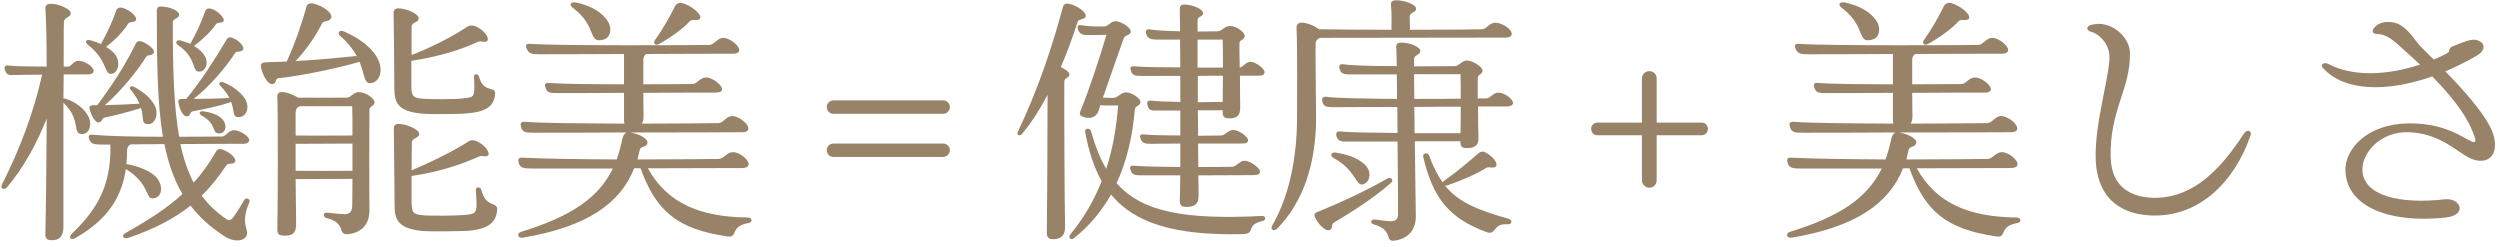 <svg width="395" height="39" viewBox="0 0 395 39" fill="none" xmlns="http://www.w3.org/2000/svg">
<g clip-path="url(#clip0_1822_2473)">
<path d="M393.39 19.932C394.994 23.041 394.152 25.593 391.706 25.393C388.979 25.274 386.654 21.128 380.599 20.889C376.028 20.729 373.181 24.237 373.261 26.828C373.341 30.974 379.236 32.29 386.293 31.492C388.739 31.213 389.942 33.964 386.453 34.363C377.953 35.319 370.735 32.888 370.575 26.908C370.494 23.599 373.943 19.573 380.559 19.494C387.215 19.414 390.142 22.643 390.944 22.443C391.345 22.284 391.024 21.726 390.583 20.57C389.46 17.779 386.854 14.67 384.288 12.079C377.11 14.59 370.374 14.471 367.006 10.723C366.525 10.205 367.206 9.767 367.848 10.086C371.778 12.198 377.311 11.88 382.363 10.205C380.759 8.69 379.316 7.455 378.634 6.817C377.672 5.98 376.589 5.382 375.747 5.382C374.865 5.382 374.584 4.983 375.226 4.265C376.389 3.07 378.434 3.428 379.236 3.947C380.88 4.943 381.601 6.538 382.644 7.534L384.528 9.408C385.25 9.129 385.932 8.81 386.573 8.451C386.854 8.292 387.015 8.132 386.974 7.933C386.934 7.734 387.215 7.415 387.576 7.295C388.378 6.976 389.621 6.458 390.262 6.338C392.067 5.94 393.47 7.574 391.305 8.81C389.661 9.767 388.017 10.564 386.373 11.281C389.1 14.072 392.107 17.46 393.39 19.932Z" fill="#988268"/>
<path d="M340.906 34.044C335.613 34.203 331.323 31.732 331.122 25.114C330.922 19.494 333.368 11.959 333.287 8.89C333.247 6.936 331.683 5.342 330.4 5.023C329.638 4.824 329.558 4.186 330.36 3.947C333.448 3.03 336.535 5.82 336.535 8.411C336.615 14.072 333.287 17.46 333.488 24.875C333.608 29.778 337.016 31.333 340.786 31.253C346.64 31.094 350.85 26.789 354.579 21.048C355.06 20.37 355.862 20.649 355.581 21.407C352.935 29.061 347.402 33.884 340.906 34.044Z" fill="#988268"/>
<path d="M290.941 1.196C290.42 0.757 290.54 0.239 291.503 0.399C293.427 0.797 295.152 1.634 296.154 2.87C297.357 4.186 296.996 5.9 295.954 6.219C293.227 7.056 295.031 4.226 290.941 1.196ZM304.655 6.936C304.053 7.255 303.612 6.896 303.973 6.338C305.176 4.664 306.459 2.392 307.06 1.116C307.301 0.598 307.662 0.399 308.223 0.478C309.627 0.797 311.431 2.272 311.11 2.91C310.79 3.428 309.907 2.91 309.466 3.349C308.464 4.465 306.619 5.82 304.655 6.936ZM318.609 34.363C319.33 34.363 319.491 35.12 318.729 35.24C315.722 35.758 317.165 37.632 315.401 37.352C307.502 36.196 304.173 33.406 301.687 26.589H300.685C298.44 32.25 293.067 35.877 283.082 37.552C282.32 37.671 282.04 36.874 282.802 36.635C290.701 34.203 295.031 31.293 297.317 26.629H284.847C283.443 26.629 282.641 26.629 282.441 25.712C282.28 25.154 282.401 24.835 283.203 24.915C285.849 25.074 291.864 25.154 297.918 25.194C298.279 24.157 298.6 23.041 298.841 21.845C299.001 21.327 299.201 21.048 299.482 20.928C293.508 20.968 287.774 20.968 284.806 20.968C283.604 20.968 283.002 20.928 282.802 20.012C282.641 19.454 282.761 19.174 283.563 19.254C285.809 19.454 292.585 19.493 299.161 19.533C299.121 19.374 299.081 19.214 299.081 19.055V14.67C294.31 14.71 289.979 14.71 288.536 14.71C287.413 14.71 286.892 14.67 286.651 13.793C286.491 13.275 286.611 13.036 287.333 13.115C289.418 13.275 294.35 13.315 299.081 13.315V8.531C292.826 8.571 287.012 8.571 285.608 8.571C284.526 8.571 284.005 8.491 283.684 7.654C283.483 7.096 283.604 6.857 284.365 6.936C288.856 7.255 311.632 7.136 312.634 7.096C313.276 7.056 313.877 5.98 314.759 5.98C315.762 5.98 317.285 7.176 317.285 7.893C317.285 8.252 317.005 8.491 316.243 8.491C313.957 8.491 308.424 8.491 302.65 8.531C302.329 8.65 302.129 9.009 302.129 9.448V13.315C306.178 13.315 309.547 13.275 309.988 13.275C310.629 13.235 311.11 12.238 312.033 12.238C313.035 12.238 314.559 13.394 314.559 14.072C314.559 14.431 314.278 14.63 313.556 14.63C311.271 14.63 306.74 14.63 302.129 14.67C302.129 16.304 302.169 17.779 302.169 18.337C302.169 18.816 302.088 19.214 301.888 19.533C307.943 19.533 313.276 19.454 313.997 19.454C314.799 19.414 315.24 18.337 316.163 18.337C317.205 18.337 318.729 19.533 318.729 20.291C318.729 20.649 318.448 20.889 317.686 20.889C313.797 20.928 306.78 20.928 300.043 20.928C301.567 21.168 302.93 21.965 302.77 22.603C302.61 23.32 301.687 23.041 301.567 23.679L301.206 25.194C307.582 25.194 313.276 25.114 314.078 25.114C314.839 25.074 315.361 24.038 316.283 24.038C317.365 24.038 318.769 25.234 318.769 25.912C318.769 26.27 318.488 26.549 317.686 26.549C314.358 26.549 308.664 26.589 302.85 26.589C305.938 32.17 311.15 34.283 318.609 34.363Z" fill="#988268"/>
<path d="M261.751 19.374H268.889C269.41 19.374 269.851 19.812 269.851 20.331C269.851 20.929 269.41 21.367 268.889 21.367H261.751V28.503C261.751 29.141 261.23 29.659 260.589 29.659C259.947 29.659 259.426 29.101 259.426 28.503V21.367H252.369C251.847 21.367 251.406 20.968 251.406 20.331C251.406 19.773 251.847 19.374 252.369 19.374H259.426V12.398C259.426 11.76 259.947 11.242 260.589 11.242C261.23 11.242 261.751 11.72 261.751 12.398V19.374Z" fill="#988268"/>
<path d="M207.861 6.857C207.821 7.973 207.941 16.982 207.941 18.577C207.941 25.951 205.856 32.011 201.766 36.157C201.285 36.595 200.643 36.276 201.004 35.638C203.61 31.174 204.934 25.154 204.934 18.497C204.934 17.58 205.014 7.136 204.853 4.505C204.813 3.827 205.174 3.508 205.856 3.588C206.858 3.708 207.78 4.146 208.422 4.624C211.109 4.664 215.439 4.704 219.85 4.704C219.85 3.708 219.93 2.153 219.77 0.797C219.729 0.279 219.97 0.04 220.612 0.04C221.855 0.04 223.739 0.678 223.739 1.356C223.739 2.033 222.737 1.914 222.737 2.591C222.737 3.07 222.777 3.787 222.777 4.505C222.777 4.585 222.777 4.624 222.737 4.704C228.19 4.704 233.082 4.664 234.205 4.624C234.886 4.585 235.327 3.588 236.25 3.588C237.372 3.588 238.856 4.624 238.856 5.342C238.856 5.701 238.575 5.94 237.853 5.94L208.582 5.98C208.181 6.099 207.901 6.418 207.861 6.857ZM236.731 14.63C237.693 14.63 239.056 15.627 239.056 16.265C239.056 16.584 238.696 16.823 238.014 16.823H233.523C233.523 18.816 233.563 20.849 233.603 21.606C233.683 23.161 232.801 23.4 231.719 23.4C230.997 23.4 230.716 23.121 230.756 22.404V22.324C229.032 22.324 226.346 22.324 223.539 22.324L223.699 34.124C223.739 36.396 222.376 37.791 220.251 38.03C218.727 38.19 220.211 36.356 217.123 35.479C216.401 35.319 216.522 34.602 217.284 34.682C217.805 34.761 219.369 34.961 219.689 34.961C220.491 34.921 220.892 34.761 220.892 33.725C220.892 33.167 220.892 28.024 220.812 22.364H212.352C211.79 22.364 211.269 22.125 211.149 21.447C211.068 20.889 211.229 20.729 211.83 20.769C213.194 20.929 216.883 20.969 220.812 21.008C220.812 19.653 220.772 18.258 220.772 16.902C216 16.902 211.83 16.942 210.667 16.942C209.625 16.942 209.104 16.863 208.903 15.986C208.823 15.507 209.023 15.188 209.705 15.308C210.908 15.507 215.68 15.587 220.732 15.627C220.732 14.232 220.732 12.916 220.692 11.76H213.354C212.191 11.76 211.87 11.601 211.67 10.923C211.51 10.405 211.59 10.046 212.352 10.165C213.595 10.365 217.123 10.444 220.692 10.444C220.652 9.049 220.612 7.973 220.612 7.375C220.612 6.936 220.812 6.737 221.373 6.737C222.657 6.697 224.421 7.415 224.421 8.053C224.421 8.69 223.418 8.651 223.418 9.368V10.484C226.586 10.484 229.273 10.444 229.874 10.444C230.516 10.444 230.957 9.568 231.759 9.568C232.721 9.568 234.245 10.564 234.245 11.162C234.245 11.76 233.483 11.72 233.483 12.318V15.547C234.165 15.547 234.646 15.547 234.846 15.547C235.448 15.547 235.929 14.63 236.731 14.63ZM230.756 11.72H223.418C223.418 12.796 223.459 14.152 223.459 15.627C226.145 15.627 228.751 15.627 230.796 15.587C230.796 14.072 230.796 12.637 230.756 11.72ZM230.756 21.048C230.796 19.932 230.796 18.377 230.796 16.863C228.511 16.863 225.985 16.863 223.459 16.902C223.499 18.218 223.499 19.613 223.499 21.048H230.756ZM238.335 34.562C239.097 34.801 238.896 35.519 238.094 35.439C235.849 35.28 236.45 37.233 234.886 36.675C228.912 34.482 226.386 31.253 224.862 24.756C224.742 24.198 225.584 23.998 225.784 24.556C226.426 26.27 227.107 27.666 227.949 28.822C227.99 28.742 228.03 28.662 228.15 28.582C230.075 27.227 232.039 25.593 233.523 24.277C233.804 23.998 234.245 23.879 234.525 23.998C235.849 24.636 236.731 25.752 236.37 26.27C236.009 26.709 235.287 26.27 234.846 26.51C233.363 27.466 230.796 28.582 228.751 29.26C228.591 29.3 228.471 29.34 228.31 29.34C230.516 32.011 233.563 33.207 238.335 34.562ZM215.519 29.061C214.156 29.699 214.437 26.988 210.708 24.955C210.066 24.596 210.307 23.958 211.068 24.118C212.953 24.397 214.356 24.955 215.359 25.752C216.842 26.908 216.562 28.582 215.519 29.061ZM219.248 28.184C219.85 27.905 220.251 28.543 219.77 28.901C217.083 31.253 213.755 33.406 210.708 35.2C210.307 35.399 210.667 36.117 210.066 36.356C209.384 36.595 208.222 35.359 207.78 34.323C207.62 33.964 207.66 33.685 208.181 33.486C211.389 32.17 215.439 30.376 219.248 28.184Z" fill="#988268"/>
<path d="M167.602 10.604C168.324 10.923 168.966 11.401 168.966 11.76C168.966 12.358 168.164 12.239 168.164 12.916C168.124 14.949 168.204 33.964 168.284 35.758C168.324 37.353 167.442 37.791 166.399 37.791C165.678 37.791 165.397 37.512 165.397 36.755C165.437 35.24 165.517 22.005 165.517 14.989C164.314 17.261 162.991 19.374 161.468 21.168C161.107 21.607 160.545 21.328 160.826 20.809C163.994 14.152 166.199 7.574 167.963 1.037C168.043 0.758 168.364 0.479 168.886 0.598C170.209 0.877 171.732 1.954 171.532 2.631C171.372 3.11 170.409 2.99 170.289 3.389C169.527 5.741 168.645 8.212 167.602 10.604ZM178.669 11.122C178.509 10.644 178.629 10.405 179.351 10.485C180.554 10.604 183.441 10.644 186.488 10.644C186.488 9.089 186.448 7.614 186.448 6.259H182.92C181.797 6.259 181.236 6.06 181.075 5.262C180.955 4.784 181.195 4.545 181.837 4.664C182.839 4.824 184.604 4.904 186.448 4.943C186.448 3.508 186.408 2.312 186.408 1.475C186.408 0.997 186.528 0.718 187.13 0.718C188.493 0.718 190.097 1.475 190.097 2.073C190.097 2.671 189.215 2.552 189.215 3.189V4.983C190.739 4.983 192.022 4.943 192.423 4.943C193.024 4.943 193.465 4.106 194.347 4.106C195.31 4.106 196.673 5.063 196.673 5.701C196.673 6.219 195.831 6.299 195.831 6.817C195.831 7.335 195.831 8.93 195.871 10.684C196.473 10.524 196.873 9.767 197.555 9.767C198.437 9.767 199.801 10.843 199.801 11.401C199.801 11.72 199.56 11.96 198.878 11.96H195.911C195.911 14.152 195.951 16.345 195.951 16.903C195.991 18.457 195.27 18.696 194.187 18.696C193.425 18.696 193.185 18.417 193.185 17.7V17.421C192.222 17.421 190.779 17.421 189.255 17.421C189.295 18.776 189.295 20.131 189.295 21.447C191.019 21.447 192.463 21.407 192.944 21.407C193.585 21.407 194.067 20.53 194.829 20.53C195.711 20.53 197.194 21.607 197.194 22.125C197.194 22.483 196.994 22.683 196.272 22.683H189.295C189.295 24.038 189.335 25.274 189.335 26.39C191.982 26.39 194.187 26.35 194.668 26.35C195.35 26.35 195.871 25.394 196.633 25.394C197.555 25.394 199.079 26.55 199.079 27.108C199.079 27.427 198.838 27.666 198.116 27.666C196.432 27.666 192.864 27.706 189.335 27.706C189.375 29.3 189.375 30.456 189.375 30.855C189.415 32.45 188.533 32.689 187.411 32.689C186.649 32.689 186.408 32.41 186.408 31.652C186.448 30.815 186.448 29.42 186.488 27.706H180.353C179.351 27.706 178.83 27.626 178.629 26.829C178.469 26.35 178.549 26.111 179.271 26.191C180.554 26.31 183.481 26.35 186.488 26.39V22.683C184.323 22.683 182.559 22.723 181.917 22.723C180.915 22.723 180.434 22.643 180.193 21.846C180.033 21.367 180.153 21.168 180.875 21.248C182.078 21.367 184.283 21.407 186.488 21.407V17.461C184.564 17.461 182.879 17.461 182.318 17.461C181.677 17.461 181.396 17.142 181.276 16.504C181.195 16.105 181.356 15.826 181.877 15.906C182.92 16.026 184.644 16.065 186.488 16.105V11.999C183.561 11.999 181.075 11.999 180.393 11.999C179.391 11.999 178.87 11.92 178.669 11.122ZM199.36 34.124C200.001 34.084 200.121 34.762 199.48 34.921C196.673 35.559 198.517 36.954 196.312 36.994C185.686 37.233 179.271 35.28 175.542 30.735C174.058 33.366 172.133 35.678 169.687 37.632C169.206 38.03 168.725 37.552 169.086 37.074C171.211 34.483 172.855 31.692 174.058 28.622C172.855 26.47 172.013 23.879 171.452 20.849C171.331 20.251 172.174 20.131 172.374 20.69C173.016 23.042 173.817 25.035 174.78 26.669C175.782 23.64 176.384 20.331 176.664 16.663H174.379C174.218 16.663 174.018 16.623 173.858 16.584L173.577 17.5C173.216 18.497 172.334 18.856 171.251 18.497C170.57 18.258 170.489 18.059 170.77 17.381C171.893 14.71 173.777 9.089 174.82 5.502C173.537 5.541 172.254 5.541 171.853 5.541C171.011 5.541 170.65 5.382 170.329 4.704C170.169 4.186 170.249 3.867 170.93 3.987C172.214 4.226 173.898 4.186 174.499 4.186C175.061 4.186 175.502 3.349 176.263 3.349C177.105 3.349 178.669 4.345 178.669 4.983C178.669 5.541 177.747 5.502 177.547 6.06C176.905 7.893 175.301 12.358 174.259 15.428C174.94 15.467 175.582 15.467 175.943 15.467C176.544 15.467 177.146 14.591 177.907 14.591C178.83 14.591 180.193 15.547 180.193 16.105C180.193 16.703 179.351 16.743 179.311 17.261C178.95 21.527 178.028 25.473 176.424 28.941C180.474 33.526 187.17 34.722 199.36 34.124ZM189.215 6.259V10.684C190.698 10.684 192.102 10.684 193.225 10.684C193.225 8.93 193.225 7.256 193.185 6.259H189.215ZM193.185 16.105C193.185 14.989 193.225 13.514 193.225 11.96C191.942 11.96 190.578 11.96 189.255 11.999V16.145C190.779 16.145 192.222 16.105 193.185 16.105Z" fill="#988268"/>
<path d="M149.037 17.979H131.675C131.114 17.979 130.633 17.54 130.633 16.902C130.633 16.305 131.114 15.866 131.675 15.866H149.037C149.599 15.866 150.08 16.344 150.08 16.902C150.08 17.5 149.599 17.979 149.037 17.979ZM149.037 24.796H131.675C131.114 24.796 130.633 24.357 130.633 23.719C130.633 23.121 131.114 22.683 131.675 22.683H149.037C149.599 22.683 150.08 23.161 150.08 23.719C150.08 24.317 149.599 24.796 149.037 24.796Z" fill="#988268"/>
<path d="M90.457 1.196C89.936 0.757 90.056 0.239 91.018 0.399C92.943 0.797 94.667 1.634 95.67 2.87C96.873 4.186 96.512 5.9 95.469 6.219C92.743 7.056 94.547 4.226 90.457 1.196ZM104.17 6.936C103.569 7.255 103.128 6.896 103.489 6.338C104.692 4.664 105.975 2.392 106.576 1.116C106.817 0.598 107.178 0.399 107.739 0.478C109.142 0.797 110.947 2.272 110.626 2.91C110.305 3.428 109.423 2.91 108.982 3.349C107.98 4.465 106.135 5.82 104.17 6.936ZM118.124 34.363C118.846 34.363 119.006 35.12 118.244 35.24C115.237 35.758 116.681 37.632 114.916 37.352C107.017 36.196 103.689 33.406 101.203 26.589H100.201C97.955 32.25 92.582 35.877 82.598 37.552C81.836 37.671 81.555 36.874 82.317 36.635C90.216 34.203 94.547 31.293 96.832 26.629H84.362C82.959 26.629 82.157 26.629 81.956 25.712C81.796 25.154 81.916 24.835 82.718 24.915C85.365 25.074 91.379 25.154 97.434 25.194C97.795 24.157 98.116 23.041 98.356 21.845C98.516 21.327 98.717 21.048 98.998 20.928C93.023 20.968 87.289 20.968 84.322 20.968C83.119 20.968 82.518 20.928 82.317 20.012C82.157 19.454 82.277 19.174 83.079 19.254C85.325 19.454 92.101 19.493 98.677 19.533C98.637 19.374 98.597 19.214 98.597 19.055V14.67C93.825 14.71 89.495 14.71 88.051 14.71C86.928 14.71 86.407 14.67 86.166 13.793C86.006 13.275 86.126 13.036 86.848 13.115C88.933 13.275 93.865 13.315 98.597 13.315V8.531C92.341 8.571 86.527 8.571 85.124 8.571C84.041 8.571 83.52 8.491 83.199 7.654C82.999 7.096 83.119 6.857 83.881 6.936C88.372 7.255 111.147 7.136 112.15 7.096C112.791 7.056 113.393 5.98 114.275 5.98C115.277 5.98 116.801 7.176 116.801 7.893C116.801 8.252 116.52 8.491 115.758 8.491C113.473 8.491 107.939 8.491 102.165 8.531C101.845 8.65 101.644 9.009 101.644 9.448V13.315C105.694 13.315 109.062 13.275 109.503 13.275C110.145 13.235 110.626 12.238 111.548 12.238C112.551 12.238 114.074 13.394 114.074 14.072C114.074 14.431 113.794 14.63 113.072 14.63C110.786 14.63 106.255 14.63 101.644 14.67C101.644 16.304 101.684 17.779 101.684 18.337C101.684 18.816 101.604 19.214 101.404 19.533C107.458 19.533 112.791 19.454 113.513 19.454C114.315 19.414 114.756 18.337 115.678 18.337C116.721 18.337 118.244 19.533 118.244 20.291C118.244 20.649 117.964 20.889 117.202 20.889C113.312 20.928 106.295 20.928 99.559 20.928C101.083 21.168 102.446 21.965 102.286 22.603C102.125 23.32 101.203 23.041 101.083 23.679L100.722 25.194C107.097 25.194 112.791 25.114 113.593 25.114C114.355 25.074 114.876 24.038 115.799 24.038C116.881 24.038 118.285 25.234 118.285 25.912C118.285 26.27 118.004 26.549 117.202 26.549C113.874 26.549 108.18 26.589 102.366 26.589C105.453 32.17 110.666 34.283 118.124 34.363Z" fill="#988268"/>
<path d="M54.366 4.983C56.37 5.86 57.974 6.976 58.897 8.132C60.821 10.365 60.22 12.597 58.977 13.036C57.453 13.554 57.734 12.039 56.812 9.767C52.842 10.923 47.108 12.039 43.98 12.358C43.379 12.438 43.78 13.195 43.058 13.275C42.216 13.394 41.374 11.601 41.214 10.444C41.174 10.006 41.575 9.846 42.016 9.846L45.304 9.727C46.547 7.016 47.709 3.707 48.431 0.997C48.551 0.638 48.953 0.439 49.514 0.558C51.118 0.957 52.642 2.113 52.321 2.83C52 3.548 51.158 3.149 50.877 3.707C49.955 5.541 48.511 7.734 46.707 9.647C49.554 9.488 52.401 9.249 56.37 8.85C55.809 7.853 55.007 6.737 53.724 5.661C53.243 5.222 53.604 4.624 54.366 4.983ZM66.475 17.939C62.866 17.54 62.305 16.225 62.305 13.913C62.305 11.76 62.225 3.548 62.185 1.874C62.185 1.635 62.465 1.316 62.906 1.316C64.189 1.316 66.154 2.193 66.154 2.87C66.154 3.628 65.072 3.428 65.032 4.226V8.69C68.159 7.495 71.648 5.701 73.813 4.226C74.174 3.986 74.575 3.986 75.016 4.106C76.459 4.664 77.341 5.94 77.021 6.418C76.66 6.857 76.058 6.378 75.497 6.618C72.65 7.933 69.322 8.93 65.032 9.607H64.992C64.992 11.441 64.992 13.155 64.992 13.633C65.031 15.228 65.272 15.427 66.675 15.587C67.798 15.707 72.049 15.707 73.091 15.547C74.615 15.388 74.895 15.388 74.936 14.112C74.976 13.673 74.936 13.155 74.895 12.198C74.815 11.601 75.577 11.561 75.697 12.159C76.419 14.829 78.344 13.434 78.224 14.909C78.023 16.823 76.82 17.7 73.492 17.939C72.45 18.019 67.999 18.098 66.475 17.939ZM56.691 14.55C57.734 14.55 59.177 15.507 59.177 16.185C59.177 16.743 58.375 16.783 58.375 17.301C58.335 19.454 58.335 31.732 58.375 33.047C58.416 35.359 57.253 36.715 55.047 36.994C53.203 37.233 54.847 35.2 51.559 34.443C50.998 34.283 50.998 33.526 51.719 33.605C52.08 33.645 54.005 33.844 54.406 33.844C55.168 33.844 55.609 33.486 55.649 32.609C55.649 32.21 55.689 30.496 55.689 28.264L46.867 28.303C46.827 28.303 46.787 28.303 46.707 28.303L46.787 35.08C46.867 36.954 46.146 37.233 44.943 37.233C44.101 37.233 43.78 36.994 43.82 36.157C43.9 33.844 43.94 17.779 43.82 15.308C43.78 14.75 44.101 14.471 44.742 14.55C45.544 14.63 46.426 15.029 47.108 15.427C49.634 15.467 53.844 15.427 54.807 15.427C55.448 15.427 55.849 14.55 56.691 14.55ZM55.649 16.783H47.389C46.988 16.902 46.747 17.181 46.707 17.779V21.407C49.153 21.447 53.604 21.407 55.689 21.407C55.689 19.533 55.689 17.859 55.649 16.783ZM76.058 30.018C76.78 32.968 78.705 31.732 78.544 33.207C78.384 35.16 77.141 36.236 73.813 36.475C72.77 36.515 68.079 36.635 66.515 36.475C62.906 36.037 62.345 34.721 62.345 32.409C62.345 30.177 62.225 21.806 62.225 20.171C62.225 19.892 62.465 19.573 62.947 19.573C64.27 19.573 66.234 20.49 66.234 21.128C66.234 21.925 65.112 21.686 65.072 22.523C65.072 23.002 65.032 24.915 65.032 26.908C68.119 25.633 71.768 23.799 73.933 22.404C74.294 22.125 74.695 22.085 75.136 22.244C76.62 22.802 77.462 24.118 77.141 24.516C76.82 24.955 76.259 24.437 75.617 24.756C72.77 26.031 69.402 27.147 65.152 27.785H65.032C65.032 29.738 65.032 31.532 65.032 32.051C65.072 33.645 65.312 33.844 66.756 34.004C67.919 34.124 72.329 34.084 73.412 33.964C75.016 33.805 75.256 33.685 75.296 32.37C75.296 31.891 75.256 30.934 75.176 30.097C75.136 29.459 75.898 29.459 76.058 30.018ZM46.707 26.988C49.273 27.028 53.724 26.988 55.689 26.988V22.683C53.243 22.683 48.672 22.723 46.988 22.723C46.907 22.723 46.787 22.723 46.707 22.683V26.988Z" fill="#988268"/>
<path d="M13.108 21.168C11.264 21.327 12.948 19.015 10.061 16.265L10.021 16.225C10.021 24.716 10.021 34.522 10.021 35.798C10.021 37.512 9.259 37.951 8.176 37.951C7.374 37.951 7.134 37.672 7.174 36.874C7.214 36.197 7.334 27.427 7.374 18.736C5.85 22.603 3.685 26.589 1.079 29.619C0.678 30.058 -0.004 29.818 0.277 29.22C3.244 23.36 5.369 17.58 6.652 11.8C4.567 11.8 2.763 11.84 2.522 11.84C1.48 11.919 1.079 11.88 0.798 11.122C0.598 10.564 0.718 10.245 1.44 10.365C2.402 10.484 5.089 10.524 7.374 10.524C7.374 6.418 7.294 3.03 7.174 1.395C7.134 0.877 7.414 0.598 8.056 0.598C9.259 0.598 11.183 1.435 11.183 2.073C11.143 2.831 10.141 2.671 10.101 3.468C10.061 3.947 10.061 6.777 10.061 10.524H10.782C11.304 10.484 11.584 9.607 12.426 9.607C13.429 9.607 14.792 10.564 14.792 11.202C14.792 11.521 14.511 11.76 13.83 11.76H10.061C10.061 12.956 10.021 14.232 10.021 15.547C10.181 15.547 10.341 15.587 10.542 15.667C11.785 16.065 13.148 17.022 13.79 18.098C14.672 19.494 14.191 21.048 13.108 21.168ZM38.61 31.572C38.85 31.134 39.612 31.453 39.412 31.931C38.41 34.163 38.69 35.399 38.971 36.316C39.492 37.951 37.367 38.588 35.442 37.313C33.237 35.878 31.473 34.283 30.109 32.489C27.543 34.522 24.456 36.157 20.245 37.592C19.524 37.831 19.082 37.233 19.804 36.834C23.694 34.642 26.541 32.768 28.826 30.655C27.463 28.343 26.581 25.752 25.979 22.762C24.095 22.802 22.29 22.802 20.727 22.802C20.285 22.922 20.085 23.32 20.085 23.719C20.085 24.477 20.045 25.234 19.965 25.912C20.005 25.951 20.085 25.951 20.125 25.951C22.21 26.31 24.095 27.227 24.817 28.144C25.819 29.499 25.578 31.014 24.456 31.293C22.812 31.772 23.934 29.18 19.884 26.709C19.163 31.652 16.556 34.961 11.865 37.632C11.264 37.99 10.782 37.552 11.264 37.034C14.672 33.685 17.639 30.058 17.439 22.842H16.195C14.672 22.842 14.391 22.683 14.111 22.045C13.91 21.527 13.99 21.208 14.712 21.288C17.158 21.527 21.609 21.606 25.739 21.606C24.857 16.305 24.776 9.767 24.776 1.595C24.776 1.276 25.017 0.997 25.378 1.037C26.942 1.037 28.305 1.754 28.305 2.312C28.305 2.95 27.302 2.91 27.302 3.508C27.302 10.923 27.463 16.823 28.305 21.606C31.753 21.606 34.56 21.567 35.121 21.567C35.683 21.567 36.124 20.57 36.966 20.57C37.888 20.57 39.372 21.527 39.372 22.125C39.372 22.483 39.051 22.723 38.41 22.723C36.364 22.723 32.515 22.723 28.505 22.762C28.987 25.075 29.668 27.068 30.59 28.862C31.914 27.427 33.036 25.832 34.159 23.919C34.319 23.6 34.721 23.44 35.202 23.639C36.766 24.277 37.407 25.194 37.126 25.593C36.806 26.071 36.084 25.672 35.803 26.071C34.56 27.905 33.317 29.499 31.874 30.895C32.916 32.33 34.199 33.566 35.803 34.642C36.164 34.921 36.525 34.761 36.846 34.363C37.287 33.765 38.089 32.489 38.61 31.572ZM13.83 7.016C13.268 6.538 13.71 6.179 14.351 6.378C14.953 6.538 15.474 6.737 15.955 6.976C17.038 4.943 17.759 3.428 18.361 1.674C18.481 1.276 18.882 1.116 19.363 1.236C20.446 1.515 21.729 2.631 21.488 3.149C21.248 3.668 20.486 3.309 20.205 3.787C19.684 4.704 18.401 6.139 16.757 7.415C17.439 7.814 17.96 8.252 18.281 8.73C19.042 9.926 18.682 11.441 17.719 11.64C16.356 11.959 17.198 9.647 13.83 7.016ZM28.145 7.136C27.623 6.777 27.824 6.259 28.505 6.378C29.067 6.538 29.588 6.737 30.069 6.936C30.069 6.936 30.109 6.897 30.109 6.857C31.032 5.222 31.834 3.428 32.435 1.754C32.555 1.395 32.916 1.236 33.397 1.395C34.4 1.674 35.603 2.91 35.322 3.349C35.041 3.747 34.36 3.428 34.079 3.867C33.518 4.744 32.194 6.099 30.711 7.216C30.671 7.216 30.671 7.255 30.631 7.255C31.473 7.734 32.074 8.332 32.435 8.97C32.916 9.886 32.555 11.082 31.753 11.282C30.149 11.64 31.312 9.288 28.145 7.136ZM29.428 15.627C31.713 12.876 33.999 9.288 35.803 6.259C35.923 5.94 36.324 5.78 36.806 6.02C37.888 6.418 38.73 7.534 38.369 7.893C38.049 8.292 37.367 8.053 37.166 8.332C35.964 10.285 33.117 13.713 30.59 15.627C32.395 15.627 34.56 15.587 36.244 15.467C35.923 14.909 35.523 14.271 34.841 13.594C34.36 13.155 34.841 12.836 35.282 12.996C37.126 13.753 38.329 14.869 38.85 15.866C39.452 17.181 38.85 18.497 37.728 18.497C36.685 18.537 37.086 17.66 36.525 16.105C34.721 16.743 32.315 17.261 30.47 17.58C29.989 17.66 30.149 18.298 29.588 18.377C28.866 18.457 28.305 17.142 28.185 16.065C28.104 15.786 28.345 15.627 28.786 15.627H29.428ZM15.394 16.584C17.719 13.474 19.844 10.205 21.448 6.897C21.609 6.578 21.889 6.378 22.451 6.578C23.613 7.056 24.576 7.933 24.255 8.411C23.934 8.85 23.293 8.611 23.092 8.97C21.889 10.963 19.042 14.511 16.556 16.623C18.481 16.584 20.526 16.464 21.97 16.384H22.05C21.769 15.746 21.368 15.029 20.646 14.192C20.326 13.833 20.686 13.474 21.168 13.713C22.972 14.67 24.055 15.786 24.536 16.863C25.057 18.138 24.496 19.653 23.373 19.613C22.25 19.573 22.771 18.657 22.29 17.062C22.25 17.062 22.21 17.102 22.17 17.102C20.446 17.66 18.08 18.258 16.516 18.577C16.035 18.696 16.195 19.254 15.634 19.334C15.073 19.454 14.431 18.298 14.151 17.181C14.03 16.823 14.271 16.623 14.712 16.623H15.354C15.394 16.623 15.394 16.584 15.394 16.584ZM32.114 17.58C33.277 17.74 34.4 18.138 34.961 18.657C36.044 19.693 35.683 21.008 34.721 21.088C33.317 21.128 34.44 19.653 31.793 18.218C31.392 17.979 31.433 17.5 32.114 17.58Z" fill="#988268"/>
</g>
<defs>
<clipPath id="clip0_1822_2473">
<rect width="394" height="38" fill="white" transform="translate(0.211 0.04)"/>
</clipPath>
</defs>
</svg>
